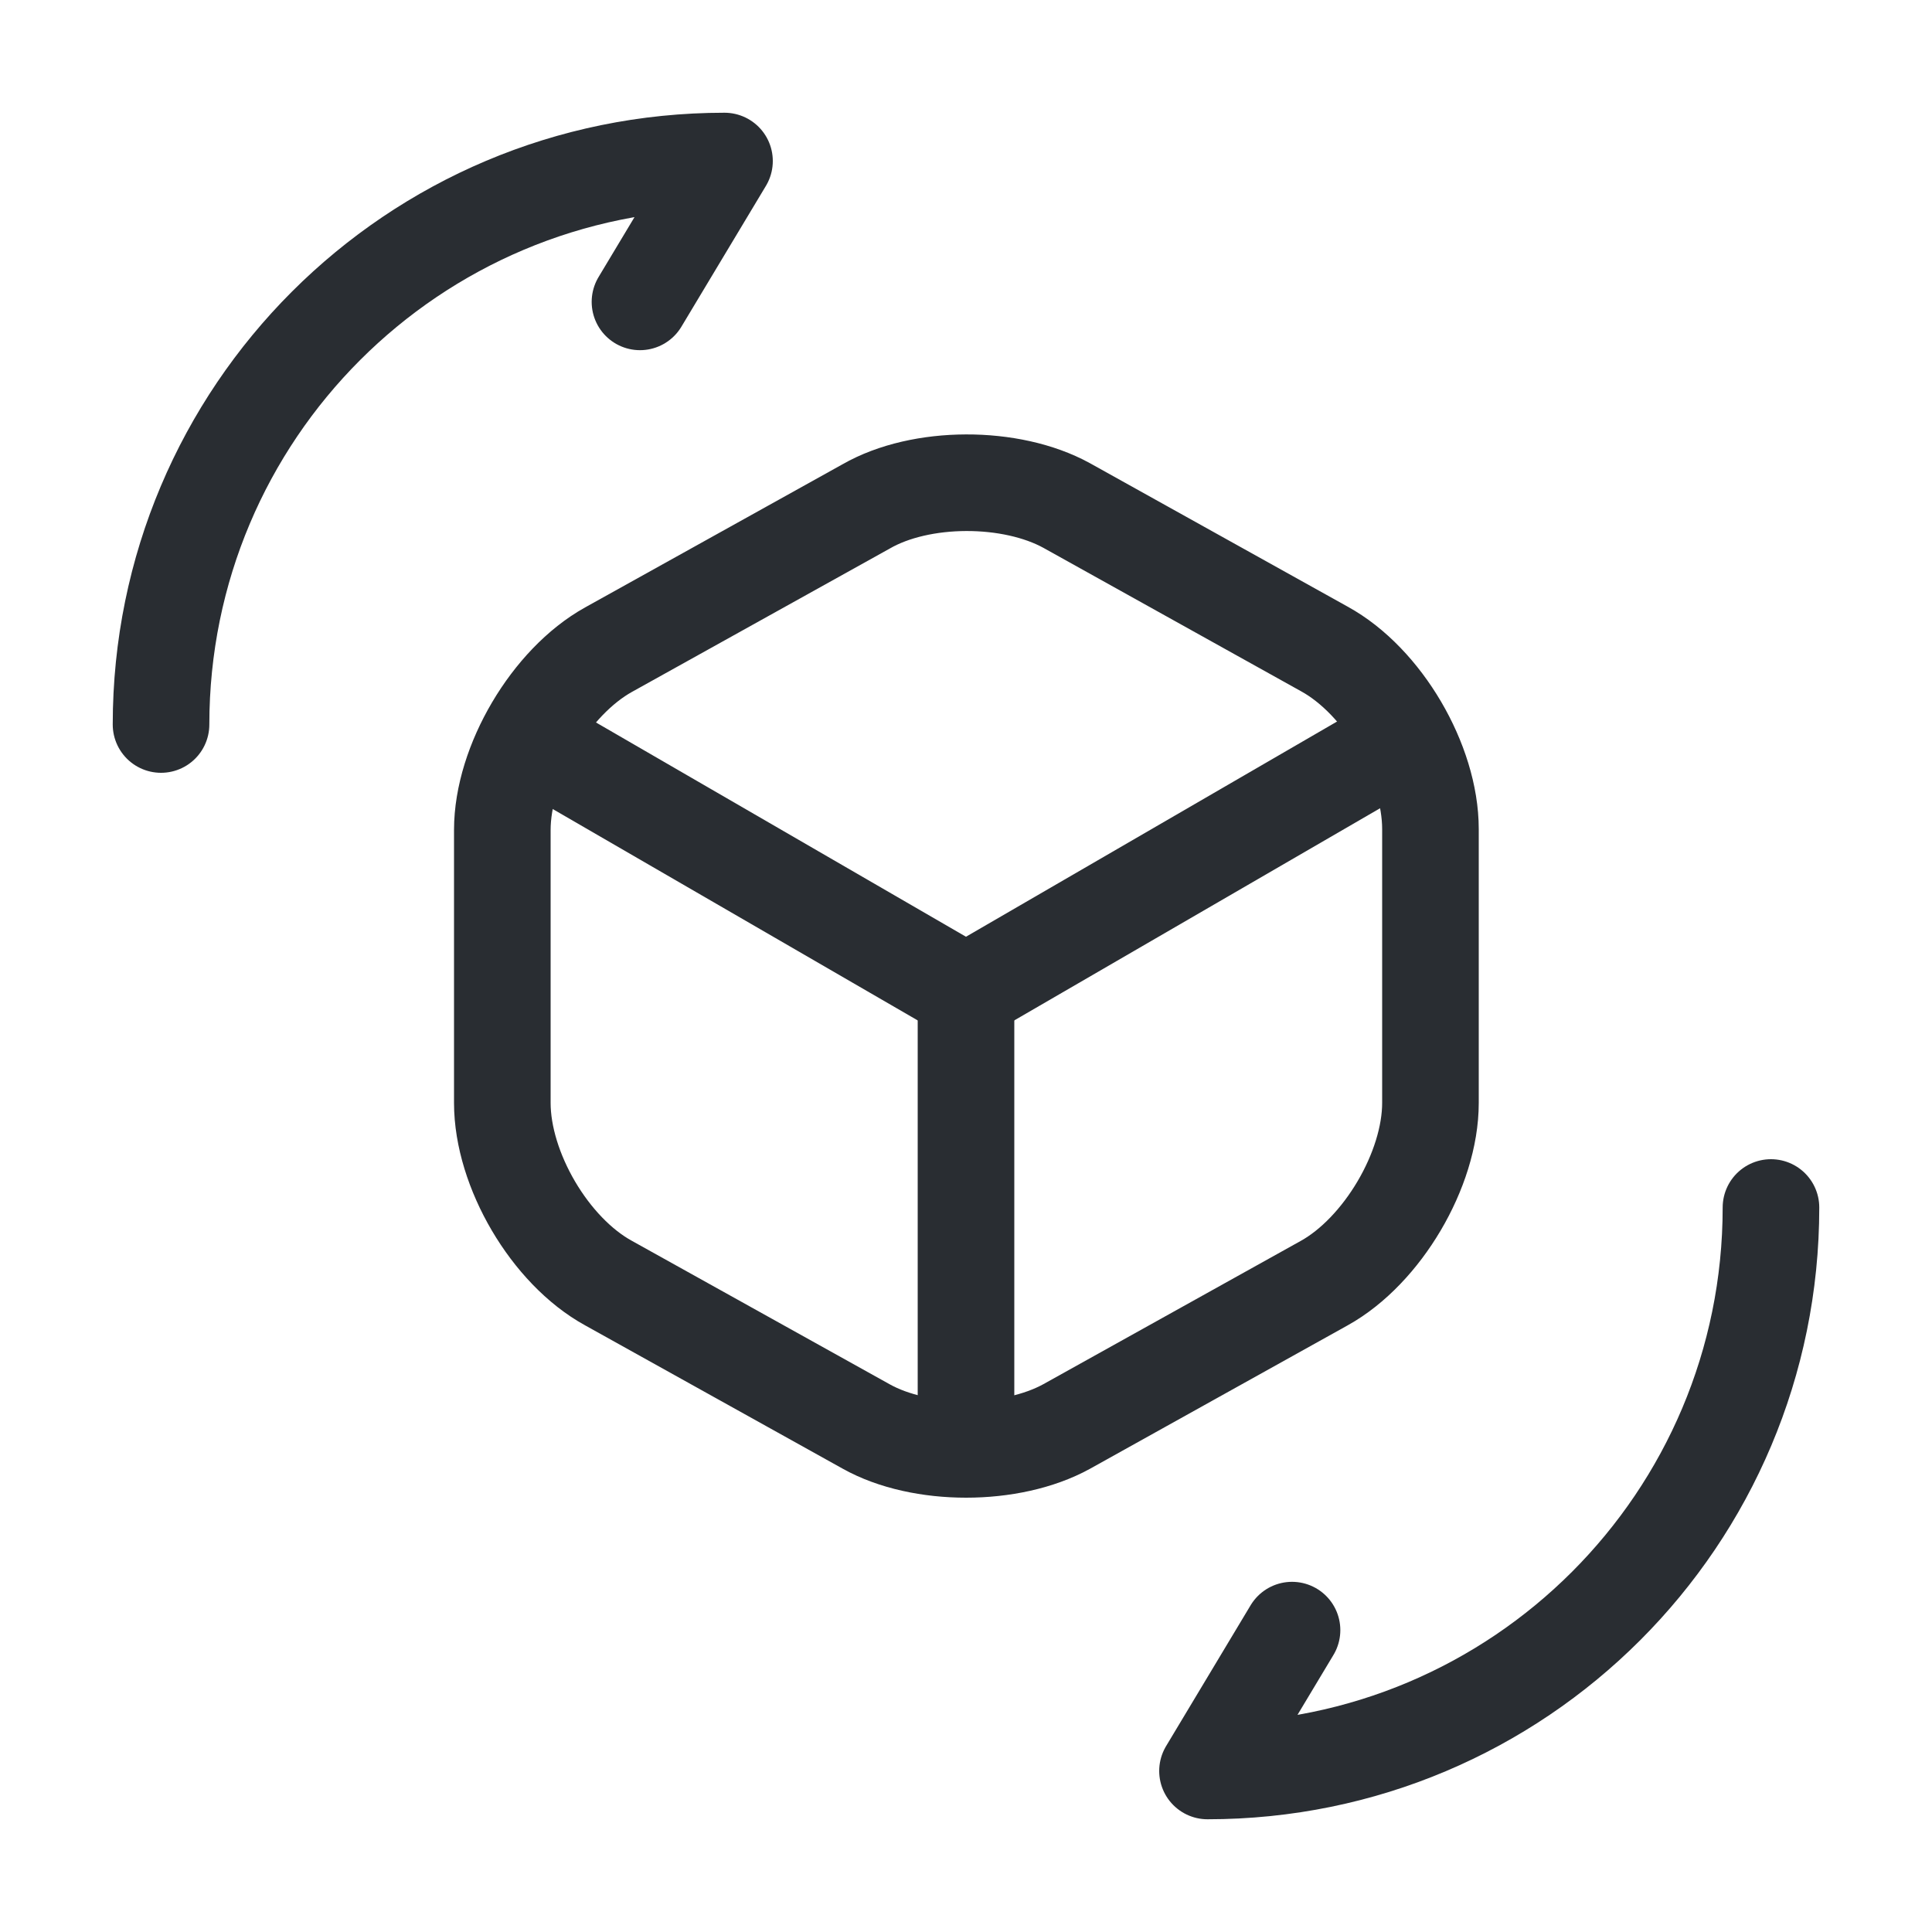 <svg width="20" height="20" viewBox="0 0 20 20" fill="none" xmlns="http://www.w3.org/2000/svg">
<path d="M5.583 7.717L10 10.275L14.383 7.733" stroke="#292D32" stroke-linecap="round" stroke-linejoin="round"/>
<path d="M10 14.808V10.267" stroke="#292D32" stroke-linecap="round" stroke-linejoin="round"/>
<path d="M8.967 5.242L6.3 6.725C5.7 7.058 5.2 7.9 5.2 8.592V11.417C5.2 12.108 5.692 12.95 6.3 13.283L8.967 14.767C9.533 15.083 10.467 15.083 11.042 14.767L13.708 13.283C14.308 12.95 14.808 12.108 14.808 11.417V8.583C14.808 7.892 14.317 7.05 13.708 6.717L11.042 5.233C10.467 4.917 9.533 4.917 8.967 5.242Z" stroke="#292D32" stroke-linecap="round" stroke-linejoin="round"/>
<path d="M18.333 12.5C18.333 15.725 15.725 18.333 12.5 18.333L13.375 16.875" stroke="#292D32" stroke-linecap="round" stroke-linejoin="round"/>
<path d="M1.667 7.5C1.667 4.275 4.275 1.667 7.5 1.667L6.625 3.125" stroke="#292D32" stroke-linecap="round" stroke-linejoin="round"/>
</svg>
